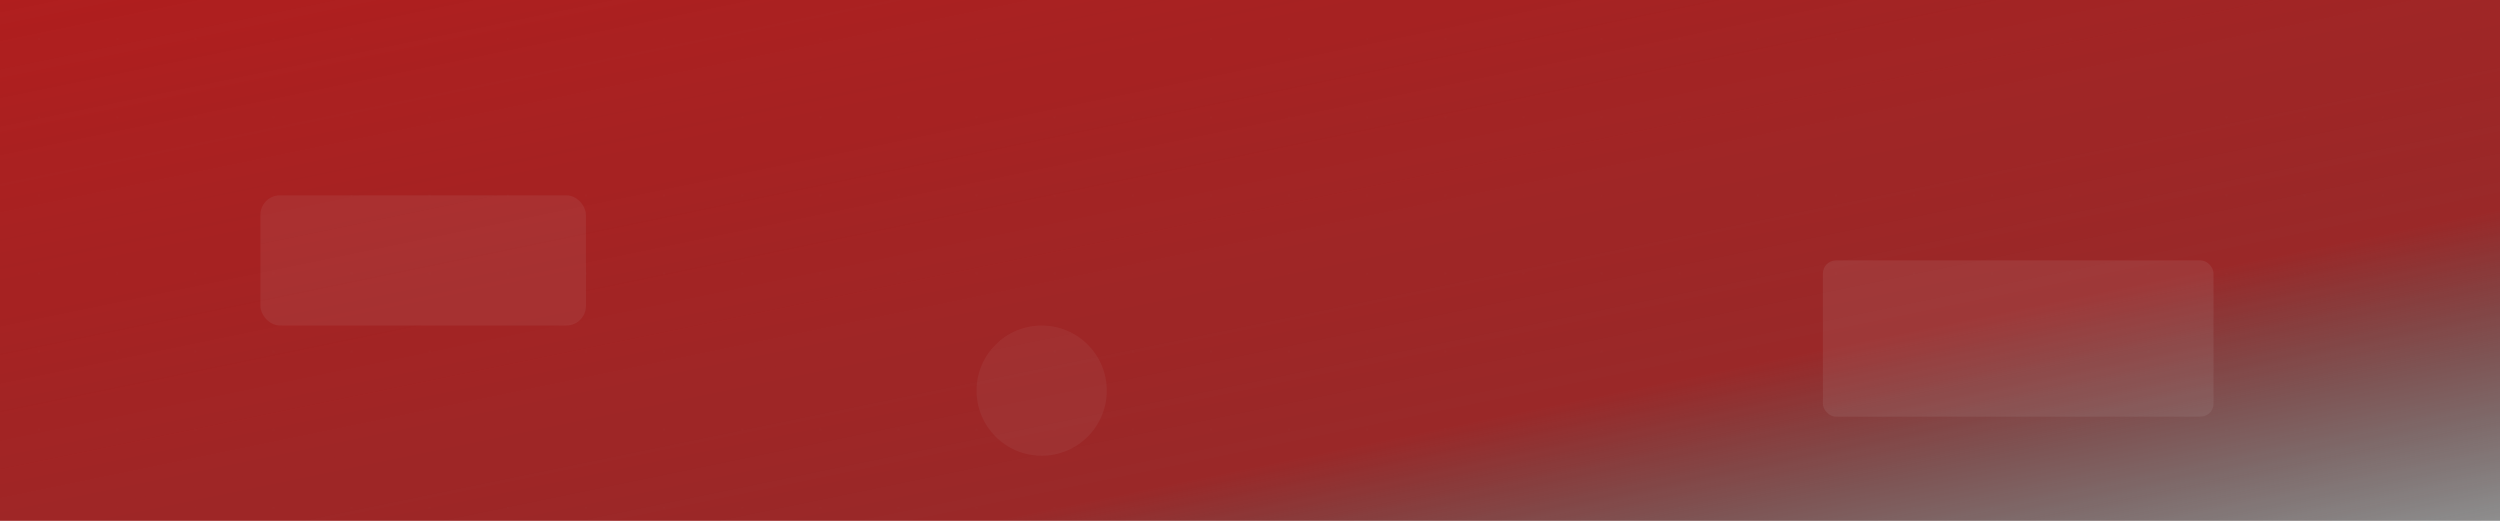 <svg width="1920" height="400" xmlns="http://www.w3.org/2000/svg">
    <defs>
      <linearGradient id="mainGradient" x1="0%" y1="0%" x2="100%" y2="100%">
        <stop offset="0%" style="stop-color:#DC2626;stop-opacity:1" />
        <stop offset="70%" style="stop-color:#B91C1C;stop-opacity:0.9" />
        <stop offset="100%" style="stop-color:#000000;stop-opacity:0.3" />
      </linearGradient>
      <filter id="blur">
        <feGaussianBlur in="SourceGraphic" stdDeviation="2"/>
      </filter>
    </defs>
    <!-- Background gradient -->
    <rect width="100%" height="100%" fill="url(#mainGradient)"/>
    
    <!-- Geometric shapes to suggest equipment -->
    <rect x="1400" y="200" width="300" height="120" rx="10" fill="rgba(255,255,255,0.1)" filter="url(#blur)"/>
    <rect x="200" y="150" width="250" height="100" rx="15" fill="rgba(255,255,255,0.08)" filter="url(#blur)"/>
    <circle cx="800" cy="300" r="50" fill="rgba(255,255,255,0.06)" filter="url(#blur)"/>
    
    <!-- Subtle texture overlay -->
    <rect width="100%" height="100%" fill="url(#pattern)" opacity="0.1"/>
    
    <!-- Light overlay for better text contrast -->
    <rect width="100%" height="100%" fill="rgba(0,0,0,0.2)"/>
    
    <defs>
      <pattern id="pattern" x="0" y="0" width="60" height="60" patternUnits="userSpaceOnUse">
        <circle cx="30" cy="30" r="1" fill="rgba(255,255,255,0.1)"/>
      </pattern>
    </defs>
  </svg>